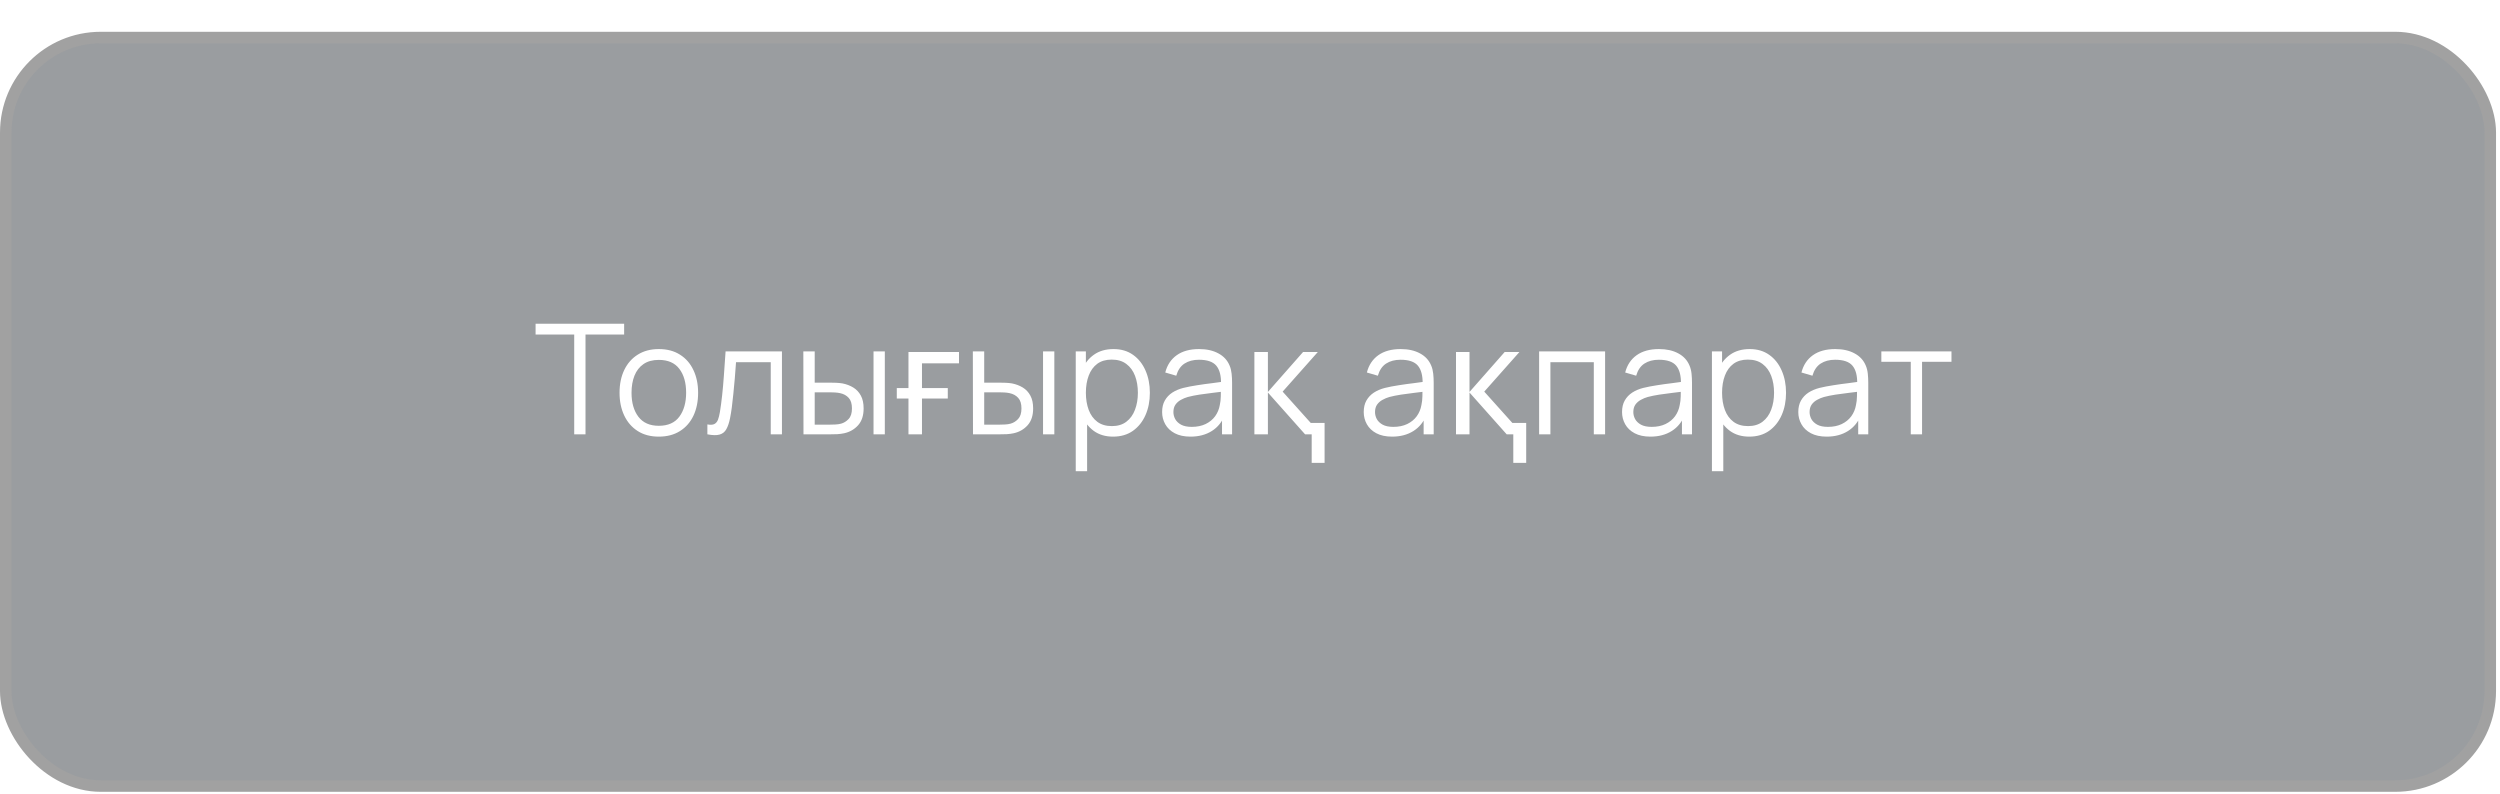 <?xml version="1.0" encoding="UTF-8"?> <svg xmlns="http://www.w3.org/2000/svg" width="236" height="75" viewBox="0 0 236 75" fill="none"><rect data-figma-bg-blur-radius="18.1256" x="0.544" y="3.544" width="234.538" height="70.66" rx="8.968" fill="#171C23" fill-opacity="0.43" stroke="#A1A1A1" stroke-width="1.087"></rect><g filter="url(#filter1_d_286_2)"><path d="M54.206 41V31.582H50.559V30.56H58.919V31.582H55.272V41H54.206ZM62.19 41.218C61.412 41.218 60.747 41.041 60.196 40.688C59.645 40.335 59.222 39.847 58.927 39.224C58.632 38.6 58.485 37.885 58.485 37.078C58.485 36.256 58.635 35.536 58.934 34.917C59.234 34.298 59.66 33.817 60.211 33.474C60.766 33.126 61.426 32.952 62.19 32.952C62.973 32.952 63.64 33.129 64.191 33.481C64.747 33.83 65.17 34.315 65.46 34.939C65.755 35.557 65.902 36.27 65.902 37.078C65.902 37.899 65.755 38.622 65.46 39.245C65.165 39.864 64.74 40.347 64.184 40.696C63.628 41.044 62.963 41.218 62.19 41.218ZM62.19 40.195C63.06 40.195 63.708 39.908 64.133 39.332C64.558 38.752 64.771 38.001 64.771 37.078C64.771 36.13 64.556 35.376 64.126 34.816C63.7 34.255 63.055 33.974 62.19 33.974C61.605 33.974 61.122 34.107 60.74 34.373C60.363 34.634 60.08 34.999 59.892 35.468C59.708 35.932 59.616 36.469 59.616 37.078C59.616 38.02 59.834 38.777 60.269 39.347C60.704 39.913 61.344 40.195 62.19 40.195ZM66.776 41V40.065C67.066 40.118 67.286 40.106 67.436 40.029C67.591 39.946 67.704 39.811 67.777 39.623C67.849 39.429 67.91 39.19 67.958 38.905C68.035 38.431 68.106 37.909 68.168 37.339C68.231 36.768 68.287 36.14 68.335 35.454C68.388 34.762 68.442 34.001 68.495 33.17H73.816V41H72.758V34.192H69.481C69.447 34.704 69.408 35.214 69.365 35.722C69.321 36.229 69.275 36.718 69.227 37.186C69.183 37.65 69.135 38.078 69.082 38.47C69.029 38.861 68.973 39.2 68.915 39.485C68.828 39.915 68.712 40.258 68.567 40.514C68.427 40.77 68.217 40.94 67.936 41.022C67.656 41.104 67.269 41.097 66.776 41ZM75.849 41L75.835 33.17H76.908V36.121H78.271C78.498 36.121 78.72 36.125 78.938 36.135C79.155 36.145 79.351 36.164 79.525 36.193C79.912 36.27 80.255 36.401 80.555 36.585C80.854 36.768 81.091 37.022 81.265 37.346C81.439 37.665 81.526 38.069 81.526 38.557C81.526 39.228 81.352 39.758 81.004 40.145C80.656 40.531 80.219 40.782 79.692 40.898C79.494 40.942 79.279 40.971 79.047 40.986C78.815 40.995 78.587 41 78.365 41H75.849ZM76.908 40.087H78.322C78.481 40.087 78.662 40.082 78.865 40.072C79.068 40.062 79.247 40.036 79.402 39.992C79.663 39.92 79.897 39.775 80.105 39.557C80.318 39.335 80.424 39.001 80.424 38.557C80.424 38.117 80.323 37.786 80.12 37.563C79.917 37.336 79.646 37.186 79.308 37.114C79.153 37.08 78.989 37.058 78.815 37.049C78.645 37.039 78.481 37.034 78.322 37.034H76.908V40.087ZM82.461 41V33.17H83.527V41H82.461ZM90.53 33.228V34.301H87.035V36.635H89.471V37.621H87.035V41H85.759V37.621H84.657V36.635H85.759V33.228H90.53ZM91.851 41L91.836 33.17H92.909V36.121H94.272C94.499 36.121 94.722 36.125 94.939 36.135C95.157 36.145 95.353 36.164 95.527 36.193C95.913 36.27 96.257 36.401 96.556 36.585C96.856 36.768 97.093 37.022 97.267 37.346C97.441 37.665 97.528 38.069 97.528 38.557C97.528 39.228 97.354 39.758 97.006 40.145C96.658 40.531 96.22 40.782 95.693 40.898C95.495 40.942 95.28 40.971 95.048 40.986C94.816 40.995 94.589 41 94.367 41H91.851ZM92.909 40.087H94.323C94.483 40.087 94.664 40.082 94.867 40.072C95.07 40.062 95.249 40.036 95.403 39.992C95.664 39.92 95.899 39.775 96.107 39.557C96.319 39.335 96.426 39.001 96.426 38.557C96.426 38.117 96.324 37.786 96.121 37.563C95.918 37.336 95.647 37.186 95.309 37.114C95.154 37.08 94.99 37.058 94.816 37.049C94.647 37.039 94.483 37.034 94.323 37.034H92.909V40.087ZM98.463 41V33.17H99.529V41H98.463ZM105.074 41.218C104.354 41.218 103.745 41.036 103.247 40.674C102.749 40.306 102.372 39.811 102.116 39.187C101.86 38.559 101.732 37.856 101.732 37.078C101.732 36.285 101.86 35.579 102.116 34.961C102.377 34.337 102.759 33.846 103.261 33.489C103.764 33.131 104.383 32.952 105.118 32.952C105.833 32.952 106.447 33.133 106.959 33.496C107.471 33.858 107.863 34.352 108.134 34.975C108.409 35.599 108.547 36.299 108.547 37.078C108.547 37.861 108.409 38.564 108.134 39.187C107.858 39.811 107.462 40.306 106.945 40.674C106.427 41.036 105.804 41.218 105.074 41.218ZM101.55 44.48V33.17H102.507V39.064H102.623V44.48H101.55ZM104.965 40.224C105.511 40.224 105.966 40.087 106.328 39.811C106.691 39.535 106.962 39.161 107.14 38.687C107.324 38.209 107.416 37.672 107.416 37.078C107.416 36.488 107.326 35.956 107.148 35.483C106.969 35.009 106.696 34.634 106.328 34.359C105.966 34.083 105.504 33.946 104.944 33.946C104.397 33.946 103.943 34.078 103.58 34.344C103.223 34.61 102.955 34.98 102.776 35.454C102.597 35.922 102.507 36.464 102.507 37.078C102.507 37.682 102.597 38.223 102.776 38.702C102.955 39.175 103.225 39.547 103.588 39.818C103.95 40.089 104.409 40.224 104.965 40.224ZM112.379 41.218C111.79 41.218 111.294 41.111 110.893 40.898C110.497 40.686 110.199 40.403 110.001 40.05C109.803 39.697 109.704 39.313 109.704 38.897C109.704 38.472 109.789 38.11 109.958 37.81C110.132 37.505 110.366 37.257 110.661 37.063C110.961 36.87 111.306 36.722 111.698 36.621C112.094 36.524 112.532 36.44 113.01 36.367C113.493 36.29 113.965 36.224 114.424 36.171C114.888 36.113 115.294 36.058 115.642 36.005L115.265 36.237C115.279 35.463 115.13 34.891 114.815 34.518C114.501 34.146 113.955 33.96 113.177 33.96C112.64 33.96 112.186 34.081 111.814 34.322C111.446 34.564 111.188 34.946 111.038 35.468L110.001 35.164C110.18 34.463 110.54 33.919 111.082 33.532C111.623 33.146 112.326 32.952 113.191 32.952C113.907 32.952 114.513 33.088 115.011 33.358C115.514 33.624 115.869 34.011 116.077 34.518C116.174 34.745 116.236 34.999 116.265 35.28C116.294 35.56 116.309 35.845 116.309 36.135V41H115.359V39.035L115.635 39.151C115.369 39.823 114.956 40.335 114.395 40.688C113.834 41.041 113.162 41.218 112.379 41.218ZM112.503 40.297C113 40.297 113.435 40.207 113.808 40.029C114.18 39.85 114.479 39.605 114.707 39.296C114.934 38.982 115.081 38.629 115.149 38.238C115.207 37.986 115.238 37.711 115.243 37.411C115.248 37.107 115.25 36.879 115.25 36.73L115.656 36.94C115.294 36.988 114.9 37.036 114.475 37.085C114.054 37.133 113.638 37.189 113.228 37.252C112.822 37.315 112.454 37.389 112.126 37.476C111.903 37.539 111.688 37.629 111.48 37.745C111.272 37.856 111.101 38.006 110.966 38.194C110.835 38.383 110.77 38.617 110.77 38.897C110.77 39.125 110.825 39.344 110.937 39.557C111.053 39.77 111.236 39.946 111.488 40.087C111.744 40.227 112.082 40.297 112.503 40.297ZM123.823 43.697V41H123.199L119.69 37.056V41H118.414V33.228H119.69V36.998L123.011 33.228H124.403L121.082 36.969L123.736 39.927H125.041V43.697H123.823ZM131.411 41.218C130.822 41.218 130.326 41.111 129.925 40.898C129.529 40.686 129.231 40.403 129.033 40.05C128.835 39.697 128.736 39.313 128.736 38.897C128.736 38.472 128.82 38.11 128.99 37.81C129.164 37.505 129.398 37.257 129.693 37.063C129.993 36.87 130.338 36.722 130.73 36.621C131.126 36.524 131.563 36.44 132.042 36.367C132.525 36.29 132.997 36.224 133.456 36.171C133.92 36.113 134.326 36.058 134.674 36.005L134.297 36.237C134.311 35.463 134.161 34.891 133.847 34.518C133.533 34.146 132.987 33.96 132.209 33.96C131.672 33.96 131.218 34.081 130.846 34.322C130.478 34.564 130.22 34.946 130.07 35.468L129.033 35.164C129.212 34.463 129.572 33.919 130.113 33.532C130.655 33.146 131.358 32.952 132.223 32.952C132.939 32.952 133.545 33.088 134.043 33.358C134.546 33.624 134.901 34.011 135.109 34.518C135.206 34.745 135.268 34.999 135.297 35.28C135.326 35.56 135.341 35.845 135.341 36.135V41H134.391V39.035L134.667 39.151C134.401 39.823 133.987 40.335 133.427 40.688C132.866 41.041 132.194 41.218 131.411 41.218ZM131.534 40.297C132.032 40.297 132.467 40.207 132.84 40.029C133.212 39.85 133.511 39.605 133.739 39.296C133.966 38.982 134.113 38.629 134.181 38.238C134.239 37.986 134.27 37.711 134.275 37.411C134.28 37.107 134.282 36.879 134.282 36.73L134.688 36.94C134.326 36.988 133.932 37.036 133.507 37.085C133.086 37.133 132.67 37.189 132.26 37.252C131.854 37.315 131.486 37.389 131.157 37.476C130.935 37.539 130.72 37.629 130.512 37.745C130.304 37.856 130.133 38.006 129.997 38.194C129.867 38.383 129.802 38.617 129.802 38.897C129.802 39.125 129.857 39.344 129.968 39.557C130.084 39.77 130.268 39.946 130.519 40.087C130.776 40.227 131.114 40.297 131.534 40.297ZM142.855 43.697V41H142.231L138.722 37.056V41H137.446V33.228H138.722V36.998L142.042 33.228H143.435L140.114 36.969L142.768 39.927H144.073V43.697H142.855ZM145.293 41V33.17H151.521V41H150.455V34.192H146.358V41H145.293ZM155.796 41.218C155.206 41.218 154.711 41.111 154.31 40.898C153.913 40.686 153.616 40.403 153.418 40.05C153.22 39.697 153.121 39.313 153.121 38.897C153.121 38.472 153.205 38.11 153.374 37.81C153.548 37.505 153.783 37.257 154.078 37.063C154.377 36.87 154.723 36.722 155.114 36.621C155.511 36.524 155.948 36.44 156.427 36.367C156.91 36.29 157.381 36.224 157.84 36.171C158.304 36.113 158.71 36.058 159.058 36.005L158.681 36.237C158.696 35.463 158.546 34.891 158.232 34.518C157.918 34.146 157.372 33.96 156.593 33.96C156.057 33.96 155.603 34.081 155.23 34.322C154.863 34.564 154.604 34.946 154.455 35.468L153.418 35.164C153.597 34.463 153.957 33.919 154.498 33.532C155.039 33.146 155.743 32.952 156.608 32.952C157.323 32.952 157.93 33.088 158.428 33.358C158.93 33.624 159.286 34.011 159.493 34.518C159.59 34.745 159.653 34.999 159.682 35.28C159.711 35.56 159.725 35.845 159.725 36.135V41H158.776V39.035L159.051 39.151C158.785 39.823 158.372 40.335 157.811 40.688C157.251 41.041 156.579 41.218 155.796 41.218ZM155.919 40.297C156.417 40.297 156.852 40.207 157.224 40.029C157.596 39.85 157.896 39.605 158.123 39.296C158.35 38.982 158.498 38.629 158.565 38.238C158.623 37.986 158.655 37.711 158.66 37.411C158.665 37.107 158.667 36.879 158.667 36.73L159.073 36.94C158.71 36.988 158.317 37.036 157.891 37.085C157.471 37.133 157.055 37.189 156.644 37.252C156.238 37.315 155.871 37.389 155.542 37.476C155.32 37.539 155.105 37.629 154.897 37.745C154.689 37.856 154.517 38.006 154.382 38.194C154.252 38.383 154.186 38.617 154.186 38.897C154.186 39.125 154.242 39.344 154.353 39.557C154.469 39.77 154.653 39.946 154.904 40.087C155.16 40.227 155.499 40.297 155.919 40.297ZM165.129 41.218C164.409 41.218 163.8 41.036 163.302 40.674C162.804 40.306 162.427 39.811 162.171 39.187C161.915 38.559 161.787 37.856 161.787 37.078C161.787 36.285 161.915 35.579 162.171 34.961C162.432 34.337 162.814 33.846 163.317 33.489C163.819 33.131 164.438 32.952 165.173 32.952C165.888 32.952 166.502 33.133 167.014 33.496C167.527 33.858 167.918 34.352 168.189 34.975C168.464 35.599 168.602 36.299 168.602 37.078C168.602 37.861 168.464 38.564 168.189 39.187C167.913 39.811 167.517 40.306 167 40.674C166.483 41.036 165.859 41.218 165.129 41.218ZM161.606 44.48V33.17H162.563V39.064H162.679V44.48H161.606ZM165.021 40.224C165.567 40.224 166.021 40.087 166.384 39.811C166.746 39.535 167.017 39.161 167.196 38.687C167.379 38.209 167.471 37.672 167.471 37.078C167.471 36.488 167.382 35.956 167.203 35.483C167.024 35.009 166.751 34.634 166.384 34.359C166.021 34.083 165.559 33.946 164.999 33.946C164.453 33.946 163.998 34.078 163.636 34.344C163.278 34.61 163.01 34.98 162.831 35.454C162.652 35.922 162.563 36.464 162.563 37.078C162.563 37.682 162.652 38.223 162.831 38.702C163.01 39.175 163.28 39.547 163.643 39.818C164.006 40.089 164.465 40.224 165.021 40.224ZM172.435 41.218C171.845 41.218 171.349 41.111 170.948 40.898C170.552 40.686 170.255 40.403 170.057 40.05C169.858 39.697 169.759 39.313 169.759 38.897C169.759 38.472 169.844 38.11 170.013 37.81C170.187 37.505 170.421 37.257 170.716 37.063C171.016 36.87 171.362 36.722 171.753 36.621C172.149 36.524 172.587 36.44 173.065 36.367C173.549 36.29 174.02 36.224 174.479 36.171C174.943 36.113 175.349 36.058 175.697 36.005L175.32 36.237C175.335 35.463 175.185 34.891 174.871 34.518C174.557 34.146 174.01 33.96 173.232 33.96C172.696 33.96 172.241 34.081 171.869 34.322C171.502 34.564 171.243 34.946 171.093 35.468L170.057 35.164C170.235 34.463 170.595 33.919 171.137 33.532C171.678 33.146 172.381 32.952 173.247 32.952C173.962 32.952 174.569 33.088 175.066 33.358C175.569 33.624 175.924 34.011 176.132 34.518C176.229 34.745 176.292 34.999 176.321 35.28C176.35 35.56 176.364 35.845 176.364 36.135V41H175.414V39.035L175.69 39.151C175.424 39.823 175.011 40.335 174.45 40.688C173.889 41.041 173.218 41.218 172.435 41.218ZM172.558 40.297C173.056 40.297 173.491 40.207 173.863 40.029C174.235 39.85 174.535 39.605 174.762 39.296C174.989 38.982 175.137 38.629 175.204 38.238C175.262 37.986 175.294 37.711 175.298 37.411C175.303 37.107 175.306 36.879 175.306 36.73L175.712 36.94C175.349 36.988 174.955 37.036 174.53 37.085C174.109 37.133 173.694 37.189 173.283 37.252C172.877 37.315 172.51 37.389 172.181 37.476C171.959 37.539 171.743 37.629 171.536 37.745C171.328 37.856 171.156 38.006 171.021 38.194C170.89 38.383 170.825 38.617 170.825 38.897C170.825 39.125 170.881 39.344 170.992 39.557C171.108 39.77 171.291 39.946 171.543 40.087C171.799 40.227 172.137 40.297 172.558 40.297ZM180.376 41V34.156H177.599V33.17H184.219V34.156H181.442V41H180.376Z" fill="white"></path></g><defs><clipPath id="bgblur_0_286_2_clip_path" transform="translate(18.126 15.126)"><rect x="0.544" y="3.544" width="234.538" height="70.66" rx="8.968"></rect></clipPath><filter id="filter1_d_286_2" x="20.35" y="0.35" width="194.078" height="74.339" filterUnits="userSpaceOnUse" color-interpolation-filters="sRGB"><feFlood flood-opacity="0" result="BackgroundImageFix"></feFlood><feColorMatrix in="SourceAlpha" type="matrix" values="0 0 0 0 0 0 0 0 0 0 0 0 0 0 0 0 0 0 127 0" result="hardAlpha"></feColorMatrix><feOffset></feOffset><feGaussianBlur stdDeviation="15.105"></feGaussianBlur><feComposite in2="hardAlpha" operator="out"></feComposite><feColorMatrix type="matrix" values="0 0 0 0 0.902 0 0 0 0 0.8 0 0 0 0 0.608 0 0 0 0.7 0"></feColorMatrix><feBlend mode="normal" in2="BackgroundImageFix" result="effect1_dropShadow_286_2"></feBlend><feBlend mode="normal" in="SourceGraphic" in2="effect1_dropShadow_286_2" result="shape"></feBlend></filter></defs></svg> 